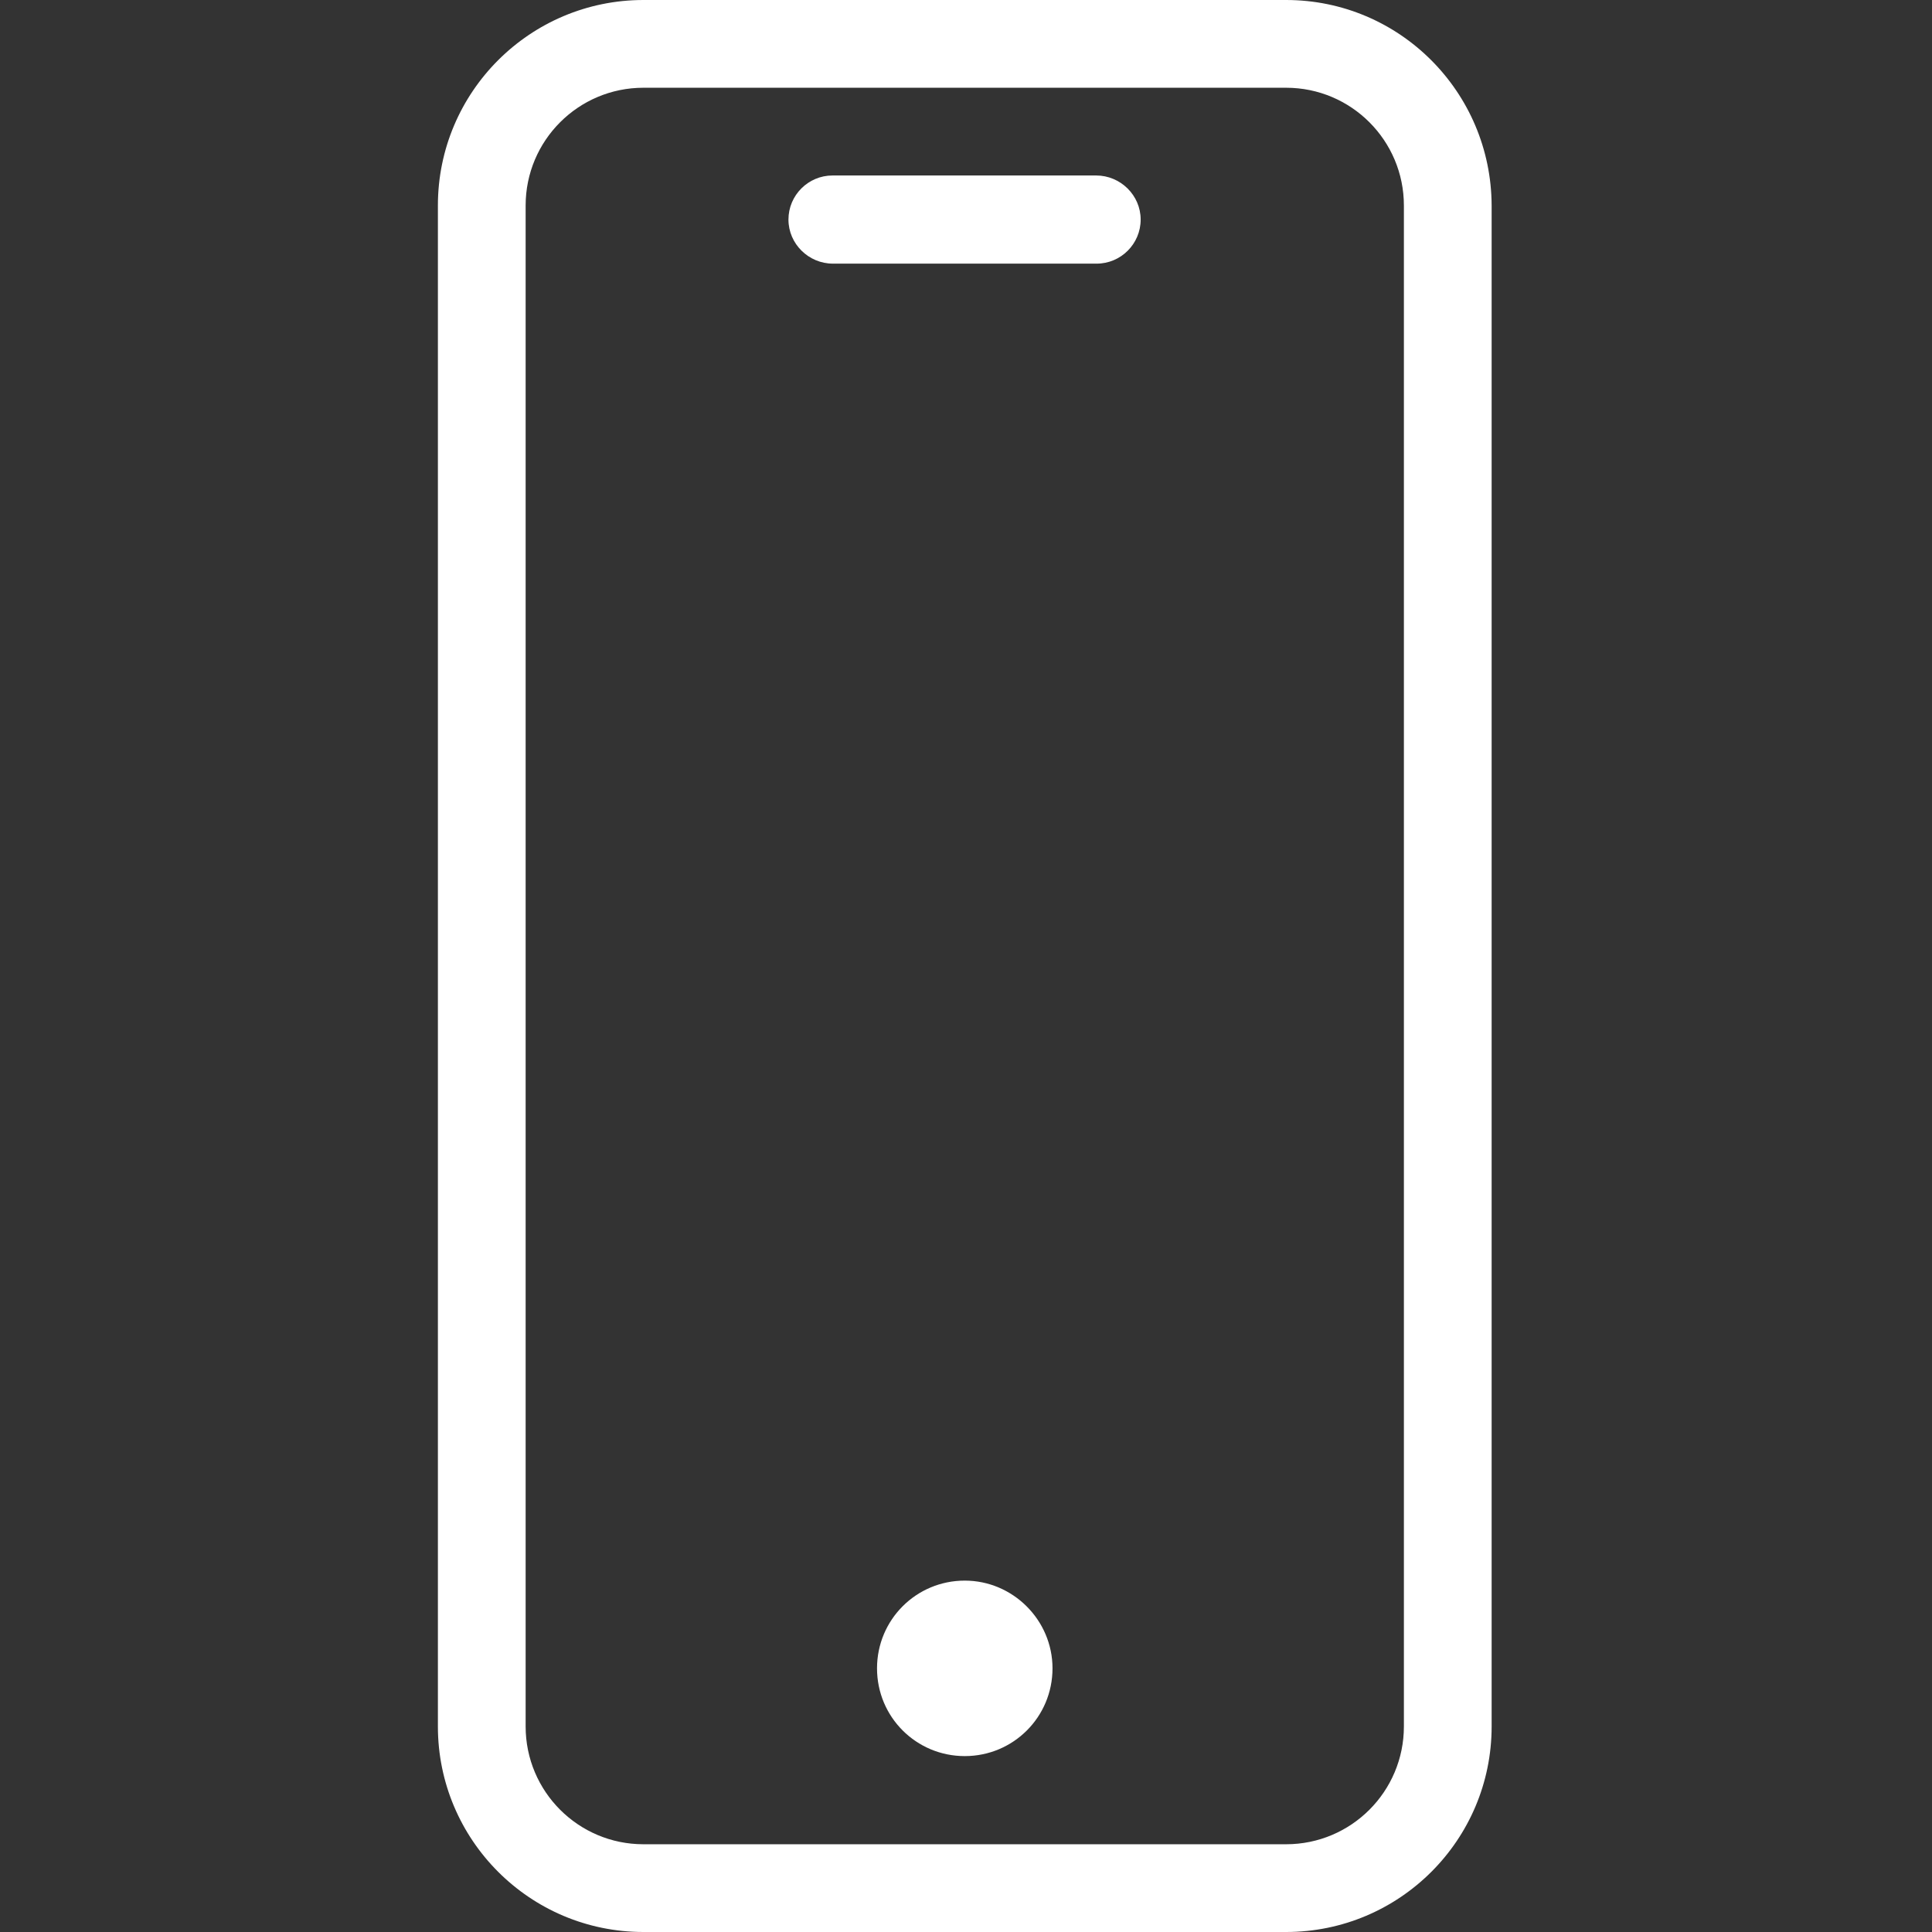 <svg xmlns="http://www.w3.org/2000/svg" xmlns:xlink="http://www.w3.org/1999/xlink" id="Layer_1" x="0px" y="0px" viewBox="0 0 469 469" style="enable-background:new 0 0 469 469;" xml:space="preserve"><rect x="0" y="0" width="469" height="469" fill="#333333" stroke="none"/> <style type="text/css"> .st0{fill:#FFFFFF;} </style> <path class="st0" d="M312.2,0h-156c-27.5,0-49.9,22.3-49.9,49.9v369.2c0,27.5,22.3,49.9,49.9,49.9h156c27.5,0,49.9-22.3,49.9-49.9 V49.9C362,22.3,339.7,0,312.2,0z M340.8,419.1c0,15.8-12.8,28.6-28.6,28.6h-156c-15.8,0-28.6-12.8-28.6-28.6V49.9 c0-15.8,12.8-28.6,28.6-28.6h156c15.8,0,28.6,12.8,28.6,28.6V419.1z"></path> <path class="st0" d="M266.1,42.6h-64c-5.9,0-10.7,4.8-10.7,10.7S196.3,64,202.2,64h64c5.9,0,10.7-4.8,10.7-10.7S272,42.6,266.1,42.6 z"></path> <path class="st0" d="M255.5,405c0,11.8-9.5,21.3-21.3,21.3c-11.8,0-21.3-9.5-21.3-21.3c0-11.8,9.5-21.3,21.3-21.3 C245.9,383.7,255.5,393.3,255.5,405z"></path> </svg>